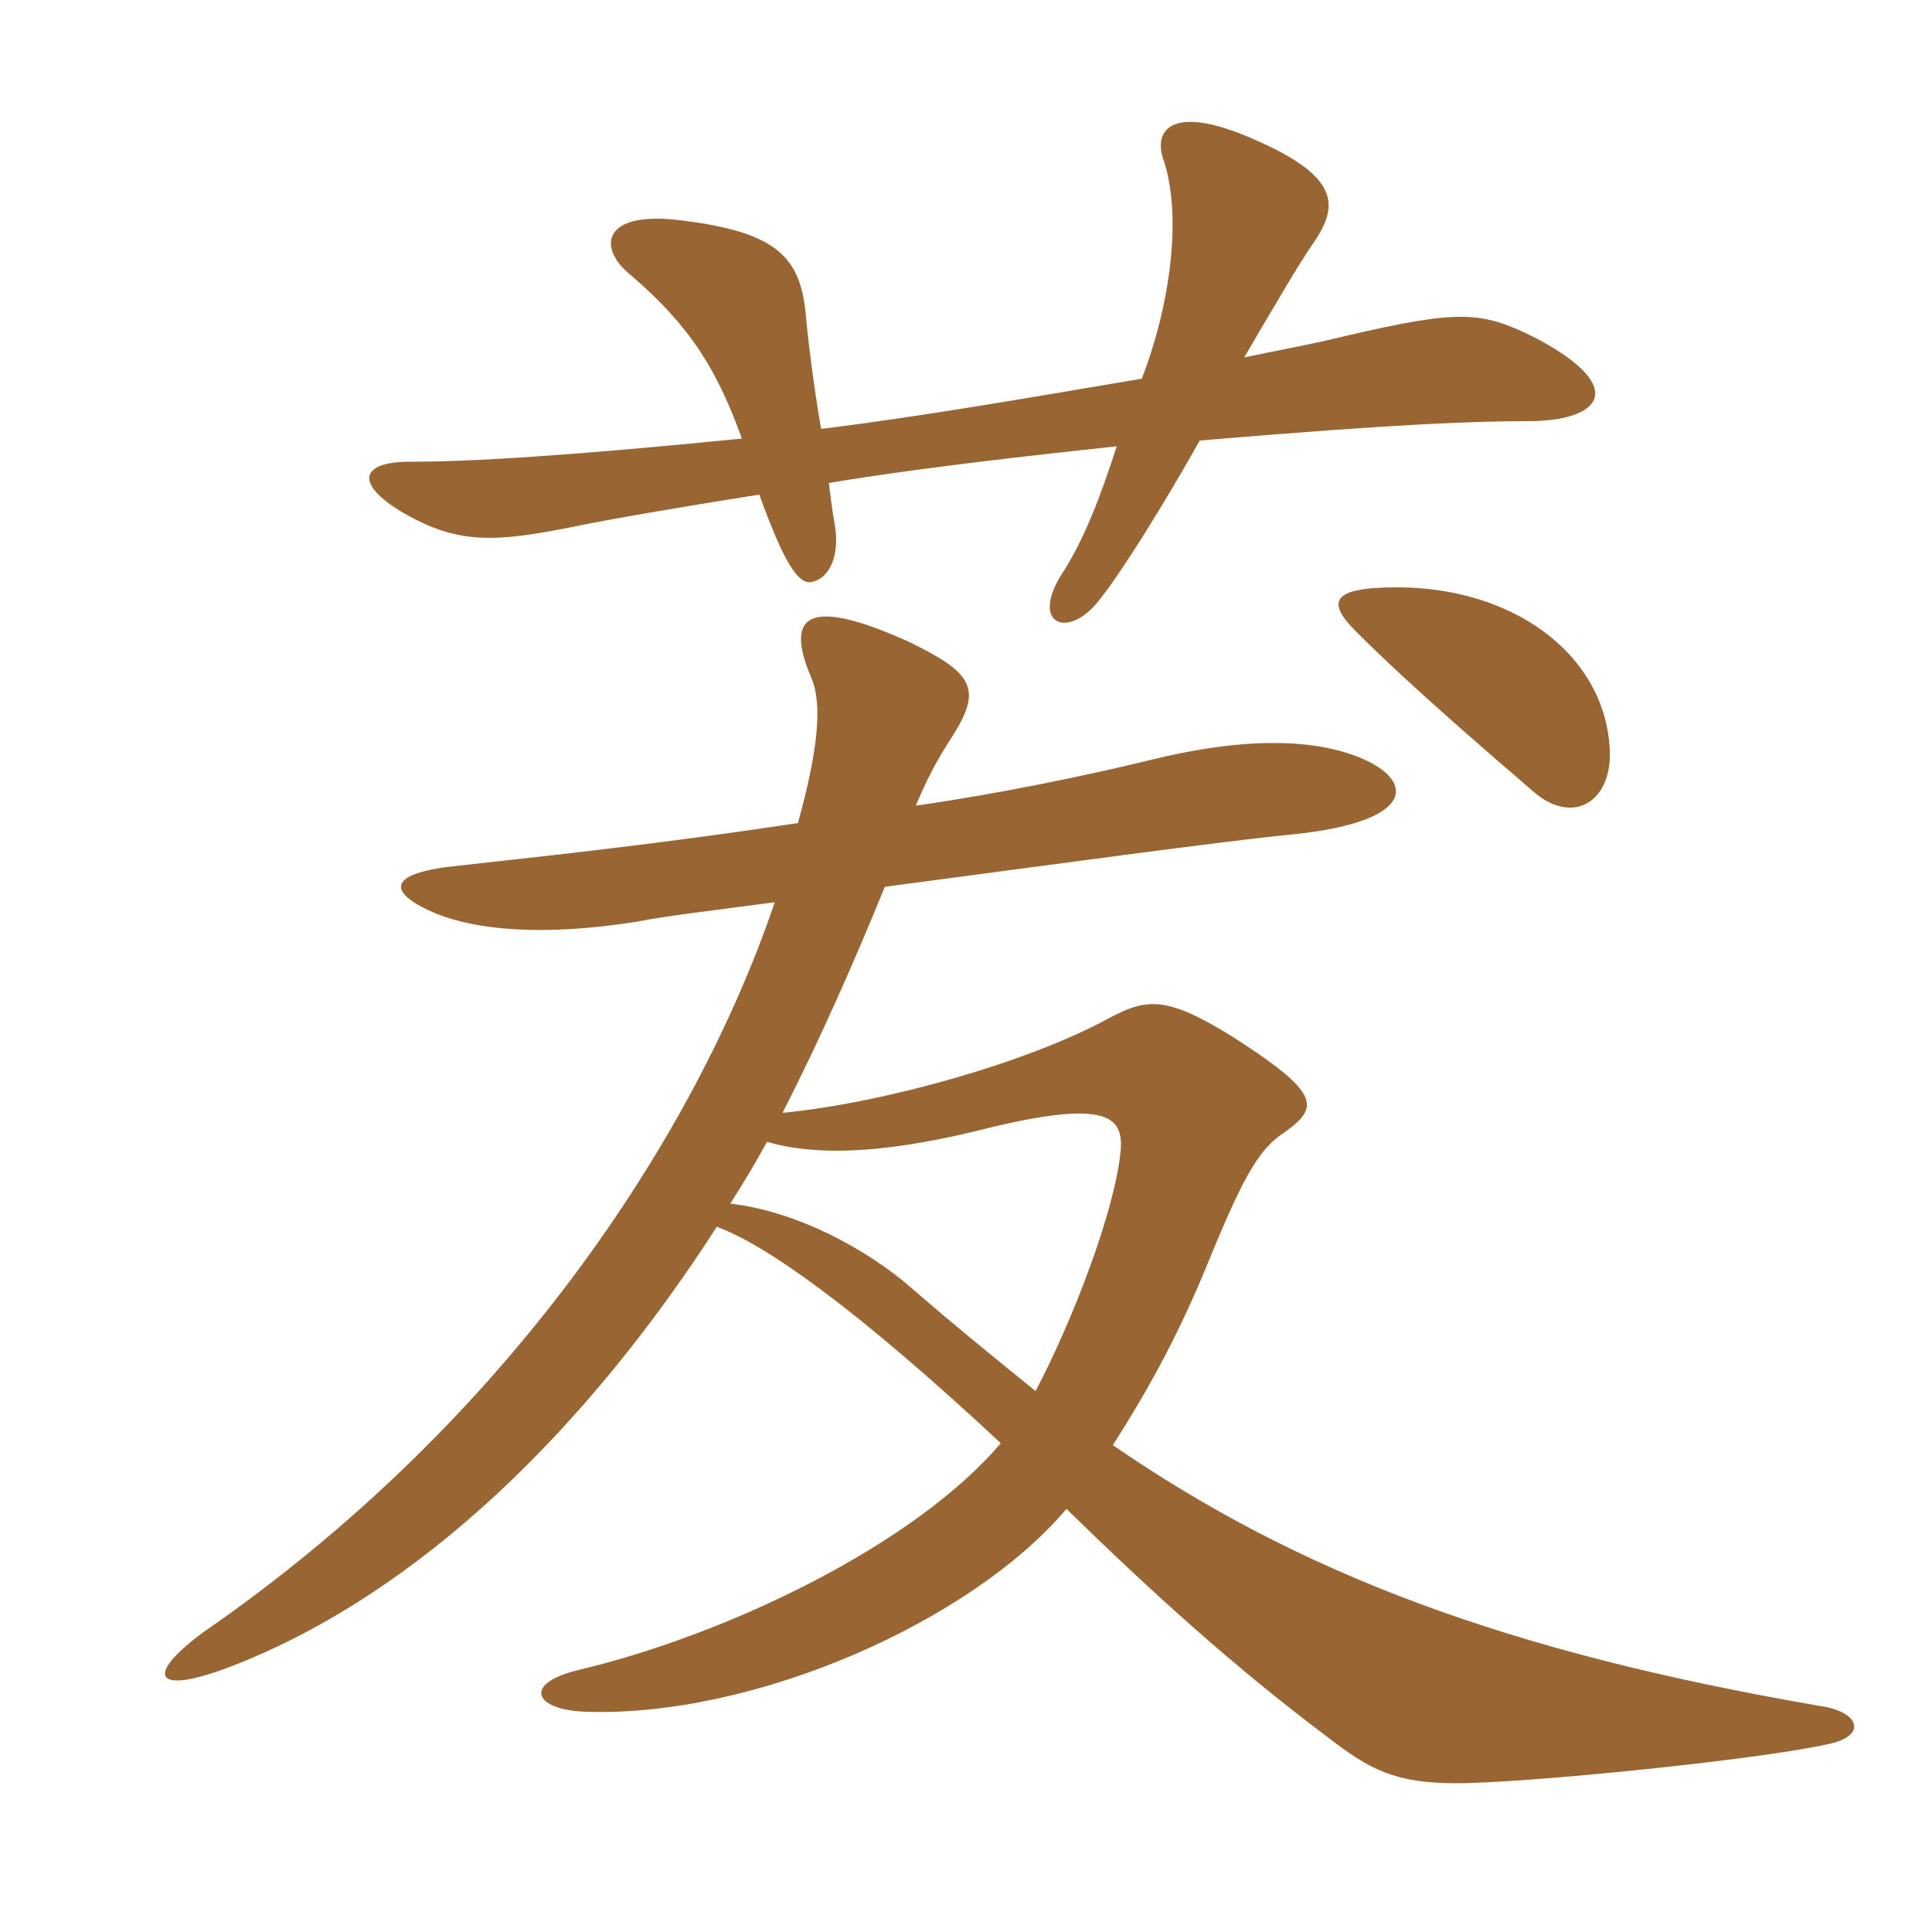 <svg xmlns="http://www.w3.org/2000/svg" xmlns:xlink="http://www.w3.org/1999/xlink" width="150" height="150"><path fill="#996633" padding="10" d="M119.25 26.25C115.05 24.15 113.40 24 104.40 26.10C102 26.70 99.45 27.15 96.60 27.75C99.15 23.40 100.80 20.55 102.15 18.60C103.80 16.05 104.10 13.80 97.65 10.95C91.05 7.95 89.55 10.05 90.30 12.30C91.80 16.65 90.90 23.55 88.65 29.40C79.80 30.90 71.10 32.40 63.75 33.30C63.15 29.85 62.70 26.10 62.55 24.30C62.10 19.95 60.30 18 52.80 17.10C46.80 16.35 46.35 19.20 48.90 21.30C53.85 25.50 55.80 29.10 57.60 34.05C44.10 35.40 36.45 35.85 31.80 35.85C28.05 35.85 27.45 37.50 31.20 39.75C35.55 42.30 38.40 42.15 45 40.80C47.10 40.35 54.15 39.15 58.95 38.40C60.75 43.35 61.95 45.60 63.15 45.15C64.35 44.85 65.25 43.20 64.80 40.65C64.65 39.90 64.50 38.70 64.35 37.50C70.50 36.45 79.65 35.40 86.70 34.65C85.50 38.40 84.15 42 82.35 44.70C80.10 48.45 82.80 49.50 85.05 46.95C86.85 44.85 90.45 39 93.15 34.20C109.20 32.85 114.75 32.70 118.65 32.70C124.20 32.70 126.60 30.15 119.25 26.25ZM124.95 57.75C124.35 50.70 117.45 45.60 108.45 45.60C103.20 45.60 103.05 46.80 105.30 49.05C109.65 53.40 115.80 58.65 119.10 61.50C122.25 64.20 125.40 62.10 124.95 57.75ZM141.75 135.45C145.05 134.85 144.45 132.90 141.30 132.45C116.85 128.25 100.80 122.10 86.40 112.20C88.80 108.45 91.20 104.25 93.45 98.85C96.45 91.50 97.65 89.25 99.75 87.90C102.45 85.95 102.60 84.90 95.55 80.40C90.45 77.25 88.95 77.55 86.10 79.05C79.80 82.50 68.55 85.65 60.75 86.40C63.75 80.55 66.30 74.70 68.70 68.85C81.15 67.20 95.40 65.25 100.20 64.80C110.70 63.75 109.80 60.15 104.70 58.50C100.50 57.15 95.10 57.60 89.55 58.95C84 60.30 77.40 61.65 71.10 62.55C72 60.45 72.60 59.25 73.95 57.15C76.35 53.40 75.45 52.20 70.50 49.80C63.15 46.50 60.75 47.40 63 52.65C63.90 54.75 63.45 58.50 61.95 63.90C50.10 65.70 39.60 66.75 35.70 67.20C29.55 67.80 30.30 69.45 33.90 70.95C36.90 72.15 42 72.75 49.50 71.55C51.75 71.10 55.65 70.65 60.15 70.05C54 88.20 39.45 110.40 15.75 126.75C11.10 130.20 12 131.70 18.15 129.30C32.70 123.60 45.60 110.85 55.65 95.25C59.40 96.60 66.45 101.55 77.70 112.05C70.95 120 56.40 126.90 45.15 129.60C40.50 130.65 41.40 132.75 45.45 132.90C58.65 133.35 75.45 125.85 82.80 117.15C89.40 123.60 95.85 129.45 103.05 134.85C106.35 137.40 108.30 138.45 113.10 138.45C118.35 138.45 136.35 136.65 141.75 135.45ZM87 89.40C86.55 94.05 83.25 102.60 80.40 108C77.25 105.45 74.10 102.90 70.65 99.90C67.35 97.05 61.95 94.05 56.70 93.45C57.75 91.80 58.65 90.30 59.55 88.65C64.65 90.15 71.40 88.95 77.25 87.45C85.65 85.50 87.30 86.55 87 89.40Z"/></svg>